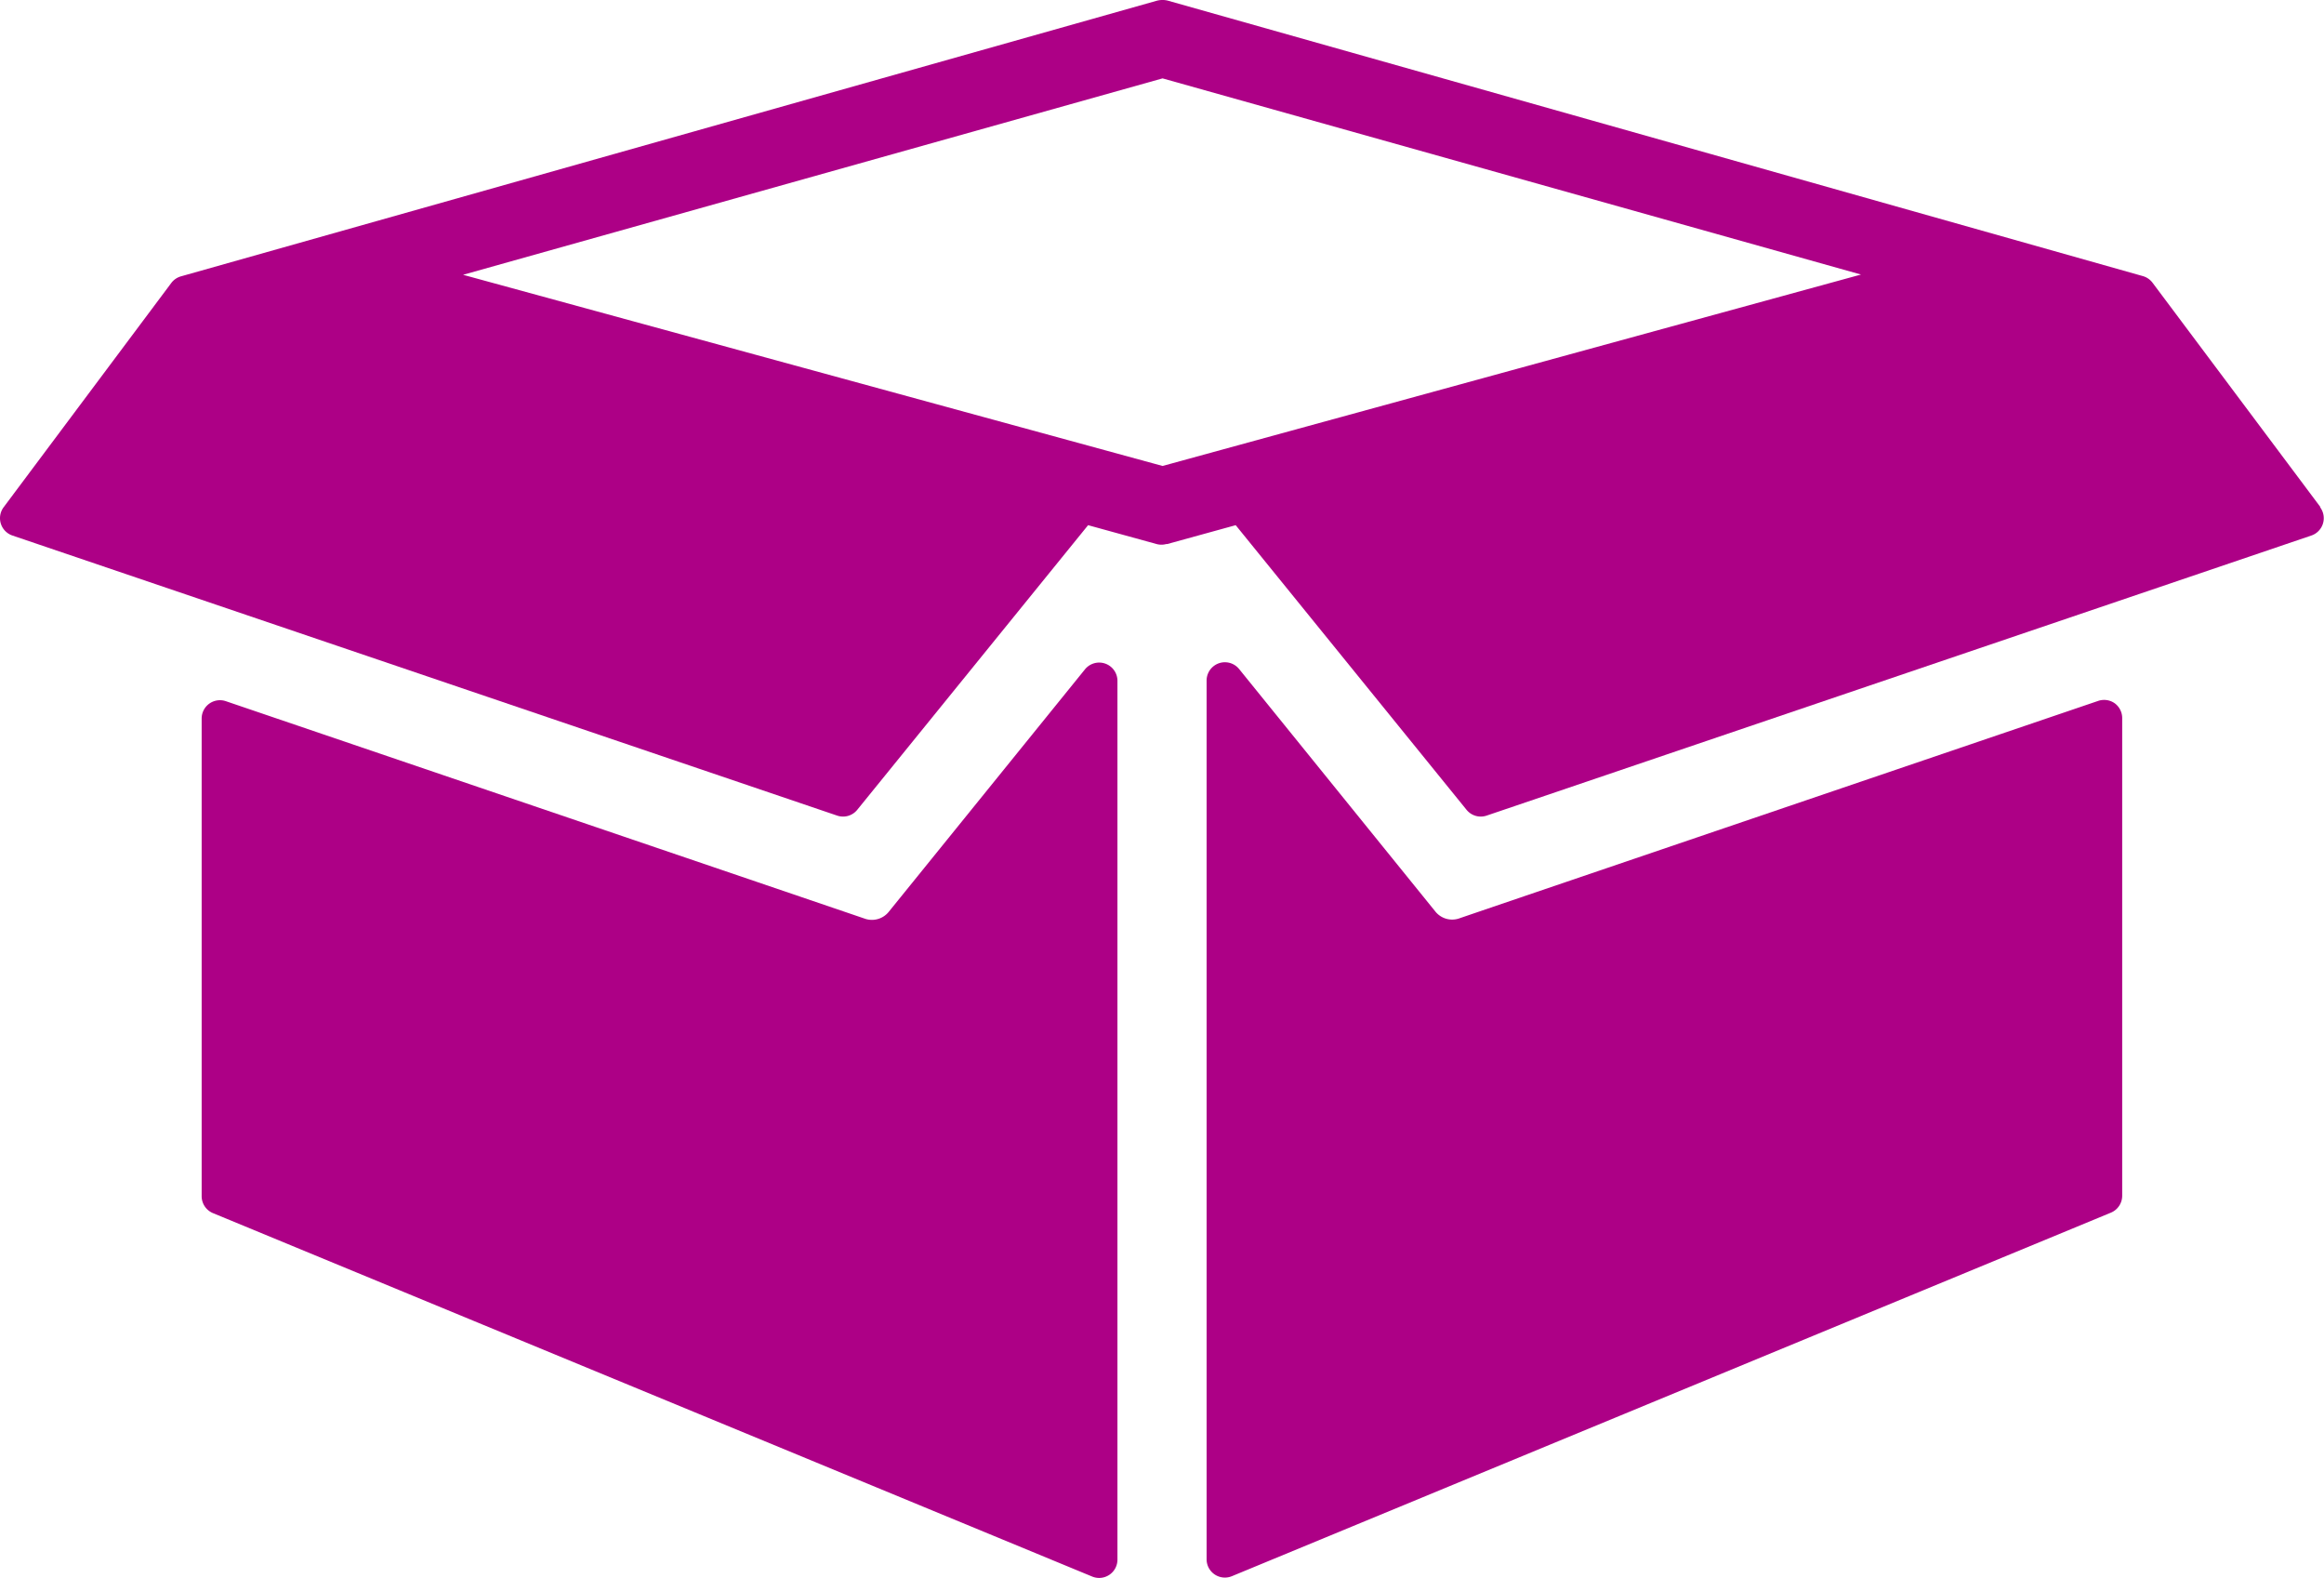<svg id="Gruppe_83" data-name="Gruppe 83" xmlns="http://www.w3.org/2000/svg" width="46.478" height="31.547" viewBox="0 0 46.478 31.547">
  <path id="Pfad_89" data-name="Pfad 89" d="M248.778,198.717a.367.367,0,0,0-.331-.049s-12.453,4.235-12.793,4.353a.432.432,0,0,1-.47-.149l-3.918-4.84a.366.366,0,0,0-.651.23V215.83a.366.366,0,0,0,.506.338L248.7,208.9a.366.366,0,0,0,.226-.338v-9.55A.366.366,0,0,0,248.778,198.717Z" transform="translate(-206.484 -184.655)" fill="#ad0086"/>
  <path id="Pfad_90" data-name="Pfad 90" d="M46.405,81.483,43.049,77a.366.366,0,0,0-.194-.133L23.349,71.358a.445.445,0,0,0-.219.005L3.623,76.871A.366.366,0,0,0,3.429,77L.073,81.488a.366.366,0,0,0,.176.566l16.495,5.6a.365.365,0,0,0,.4-.116l4.617-5.691,1.369.377a.365.365,0,0,0,.194,0h0l.02,0,1.369-.377,4.617,5.691a.366.366,0,0,0,.4.116l16.495-5.6a.366.366,0,0,0,.175-.566Zm-23.155-.82L9.261,76.841,23.25,72.914l13.968,3.922Z" transform="translate(0 -71.347)" fill="#ad0086"/>
  <path id="Pfad_91" data-name="Pfad 91" d="M56.6,197.967a.366.366,0,0,0-.407.115l-3.918,4.84a.433.433,0,0,1-.47.149c-.34-.117-12.793-4.353-12.793-4.353a.366.366,0,0,0-.484.347v9.55a.366.366,0,0,0,.226.338l17.583,7.266a.366.366,0,0,0,.506-.338V198.312A.366.366,0,0,0,56.6,197.967Z" transform="translate(-34.495 -184.699)" fill="#ad0086"/>
</svg>
